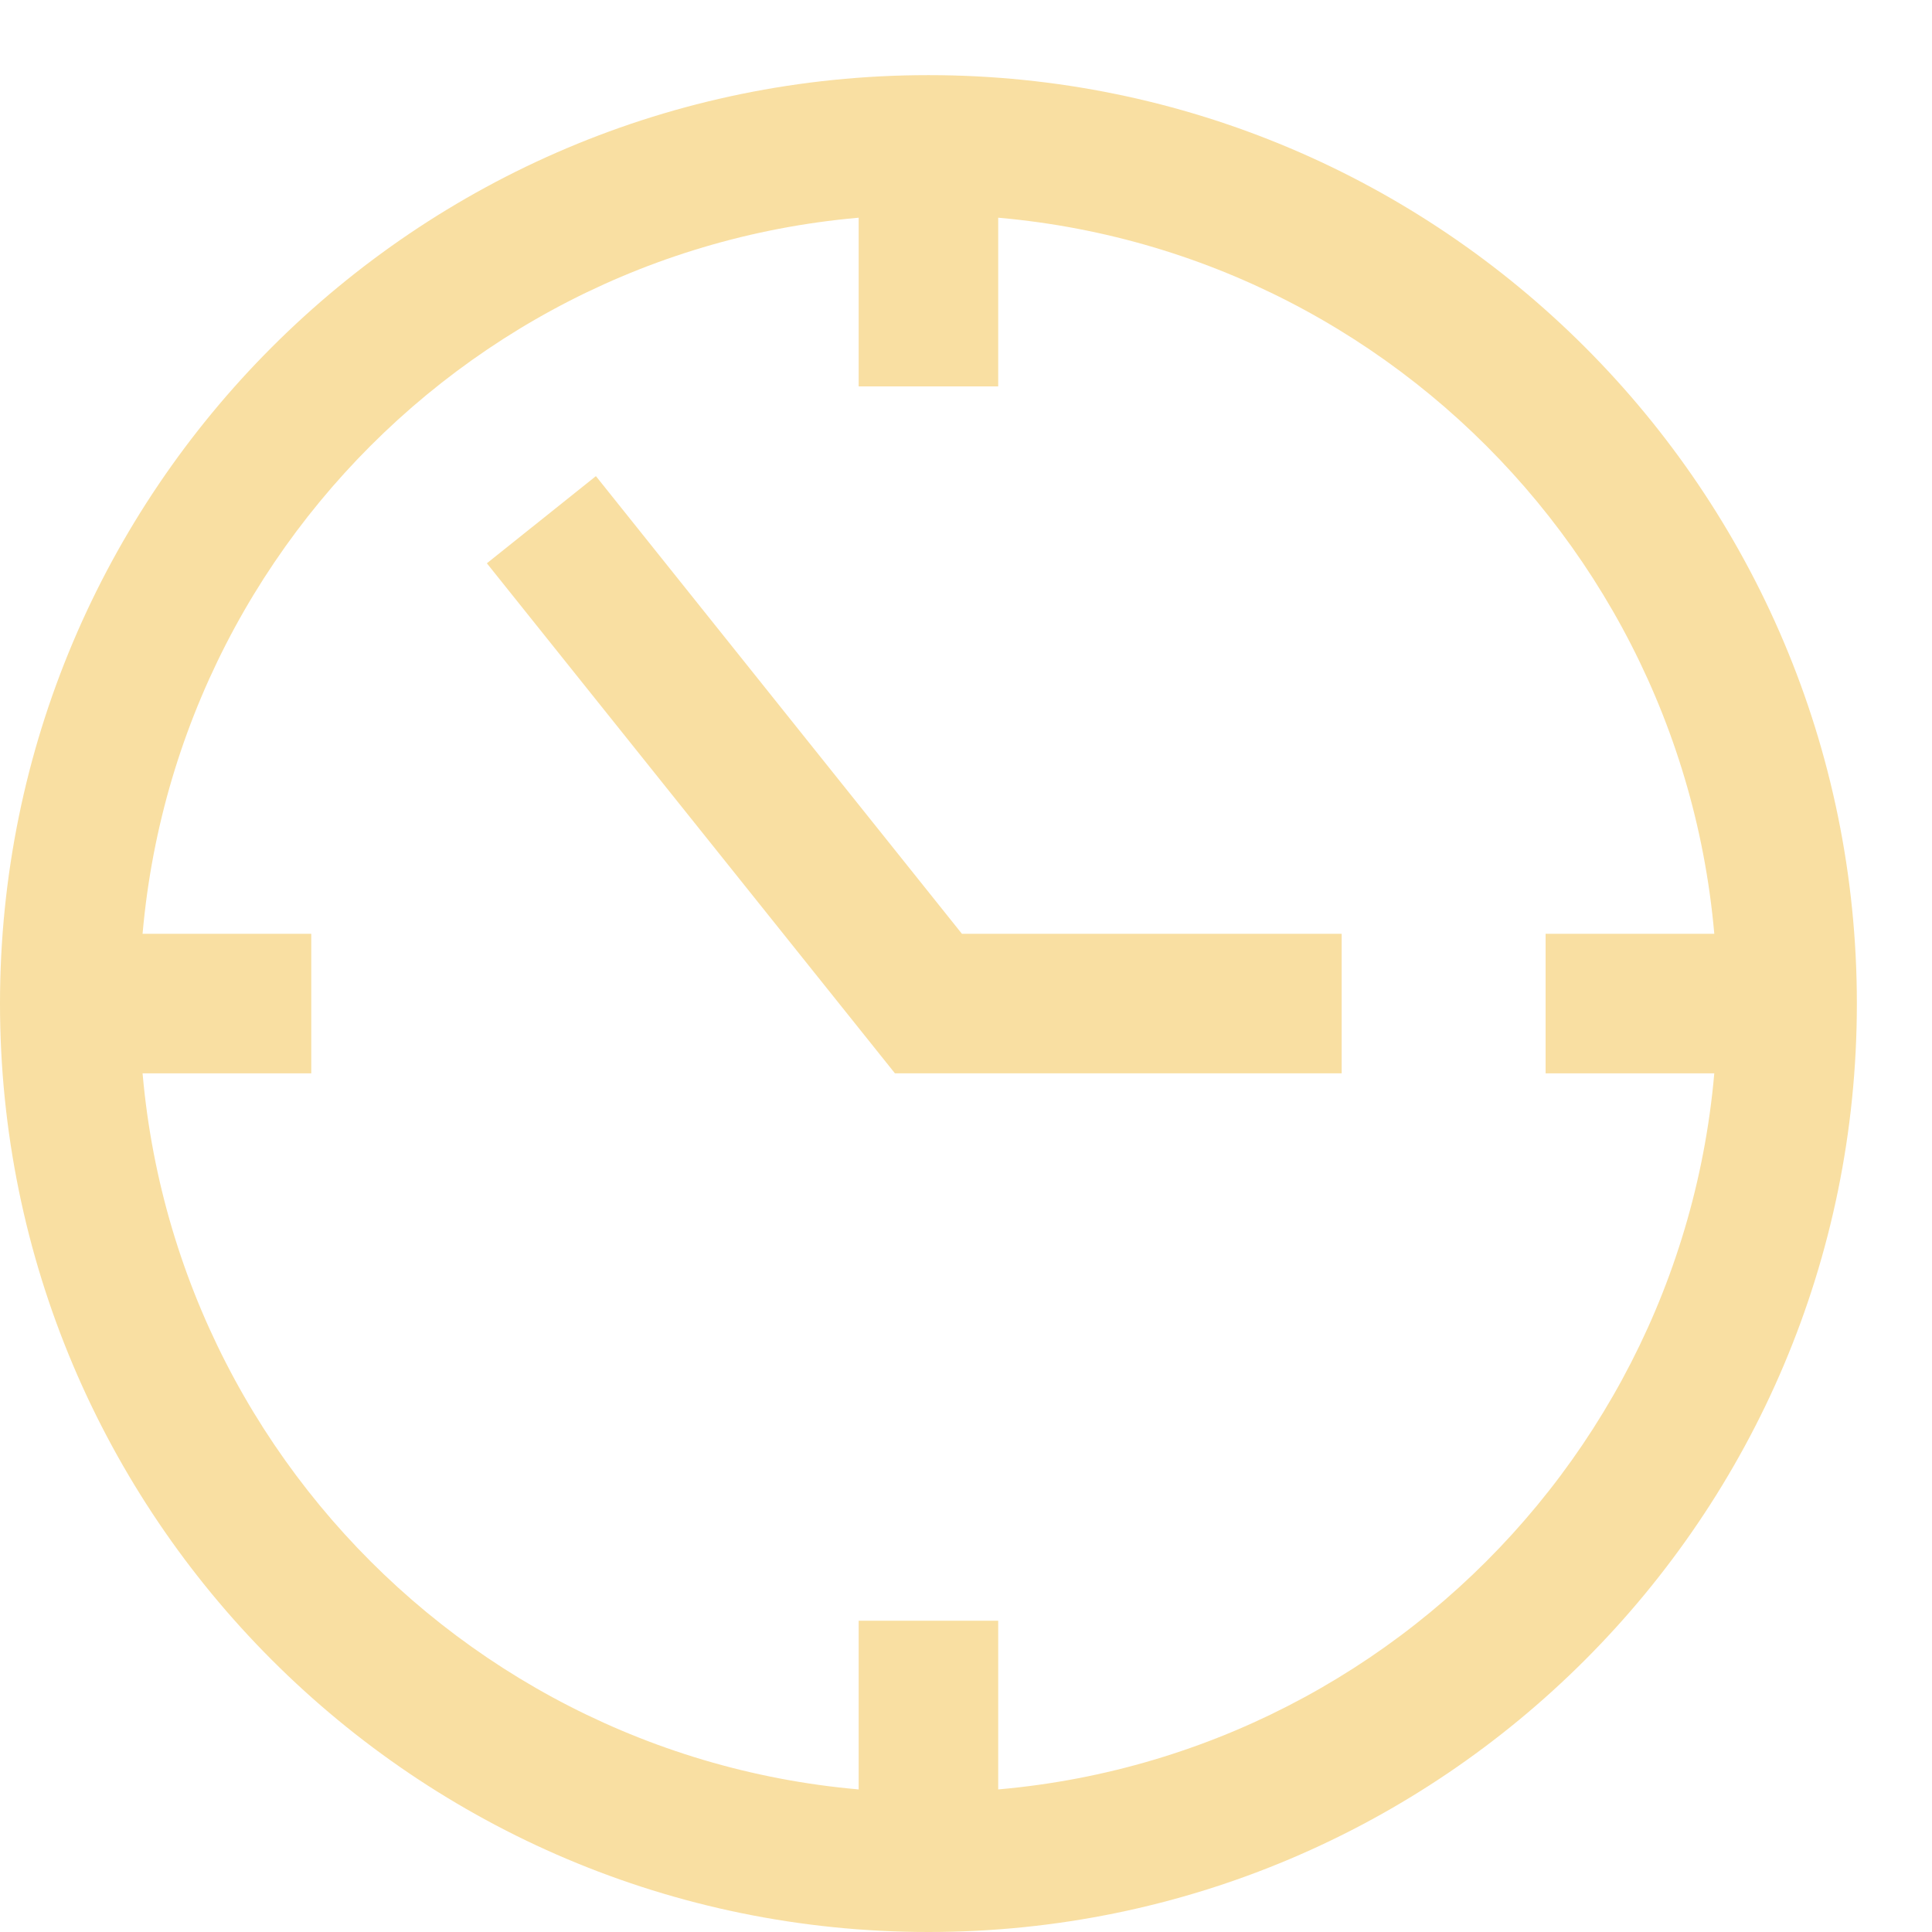 <svg width="18" height="18" viewBox="0 0 18 18" fill="none" xmlns="http://www.w3.org/2000/svg">
<g id="Icon">
<path id="Vector (Stroke)" fill-rule="evenodd" clip-rule="evenodd" d="M9.3 0.9V3.6H8V0.9H9.3Z" fill="#F9DFA2"/>
<path id="Vector (Stroke)_2" fill-rule="evenodd" clip-rule="evenodd" d="M14.4 8.7H17.1V10H14.4V8.7Z" fill="#F9DFA2"/>
<path id="Vector (Stroke)_3" fill-rule="evenodd" clip-rule="evenodd" d="M9.3 15.1V17.8H8V15.1H9.3Z" fill="#F9DFA2"/>
<path id="Vector (Stroke)_4" fill-rule="evenodd" clip-rule="evenodd" d="M0.2 8.7H2.9V10H0.2V8.7Z" fill="#F9DFA2"/>
<path id="Vector (Stroke)_5" fill-rule="evenodd" clip-rule="evenodd" d="M8.65 2C4.591 2 1.3 5.291 1.3 9.35C1.3 13.409 4.591 16.7 8.65 16.7C12.709 16.7 16 13.409 16 9.35C16 5.291 12.709 2 8.65 2ZM0 9.35C0 4.573 3.873 0.7 8.65 0.7C13.427 0.7 17.3 4.573 17.3 9.35C17.3 14.127 13.427 18 8.65 18C3.873 18 0 14.127 0 9.35Z" fill="#F9DFA2"/>
<path id="Vector (Stroke)_6" fill-rule="evenodd" clip-rule="evenodd" d="M5.552 4.436L8.962 8.7H12.5V10H8.338L4.536 5.248L5.552 4.436Z" fill="#F9DFA2"/>
</g>
</svg>
